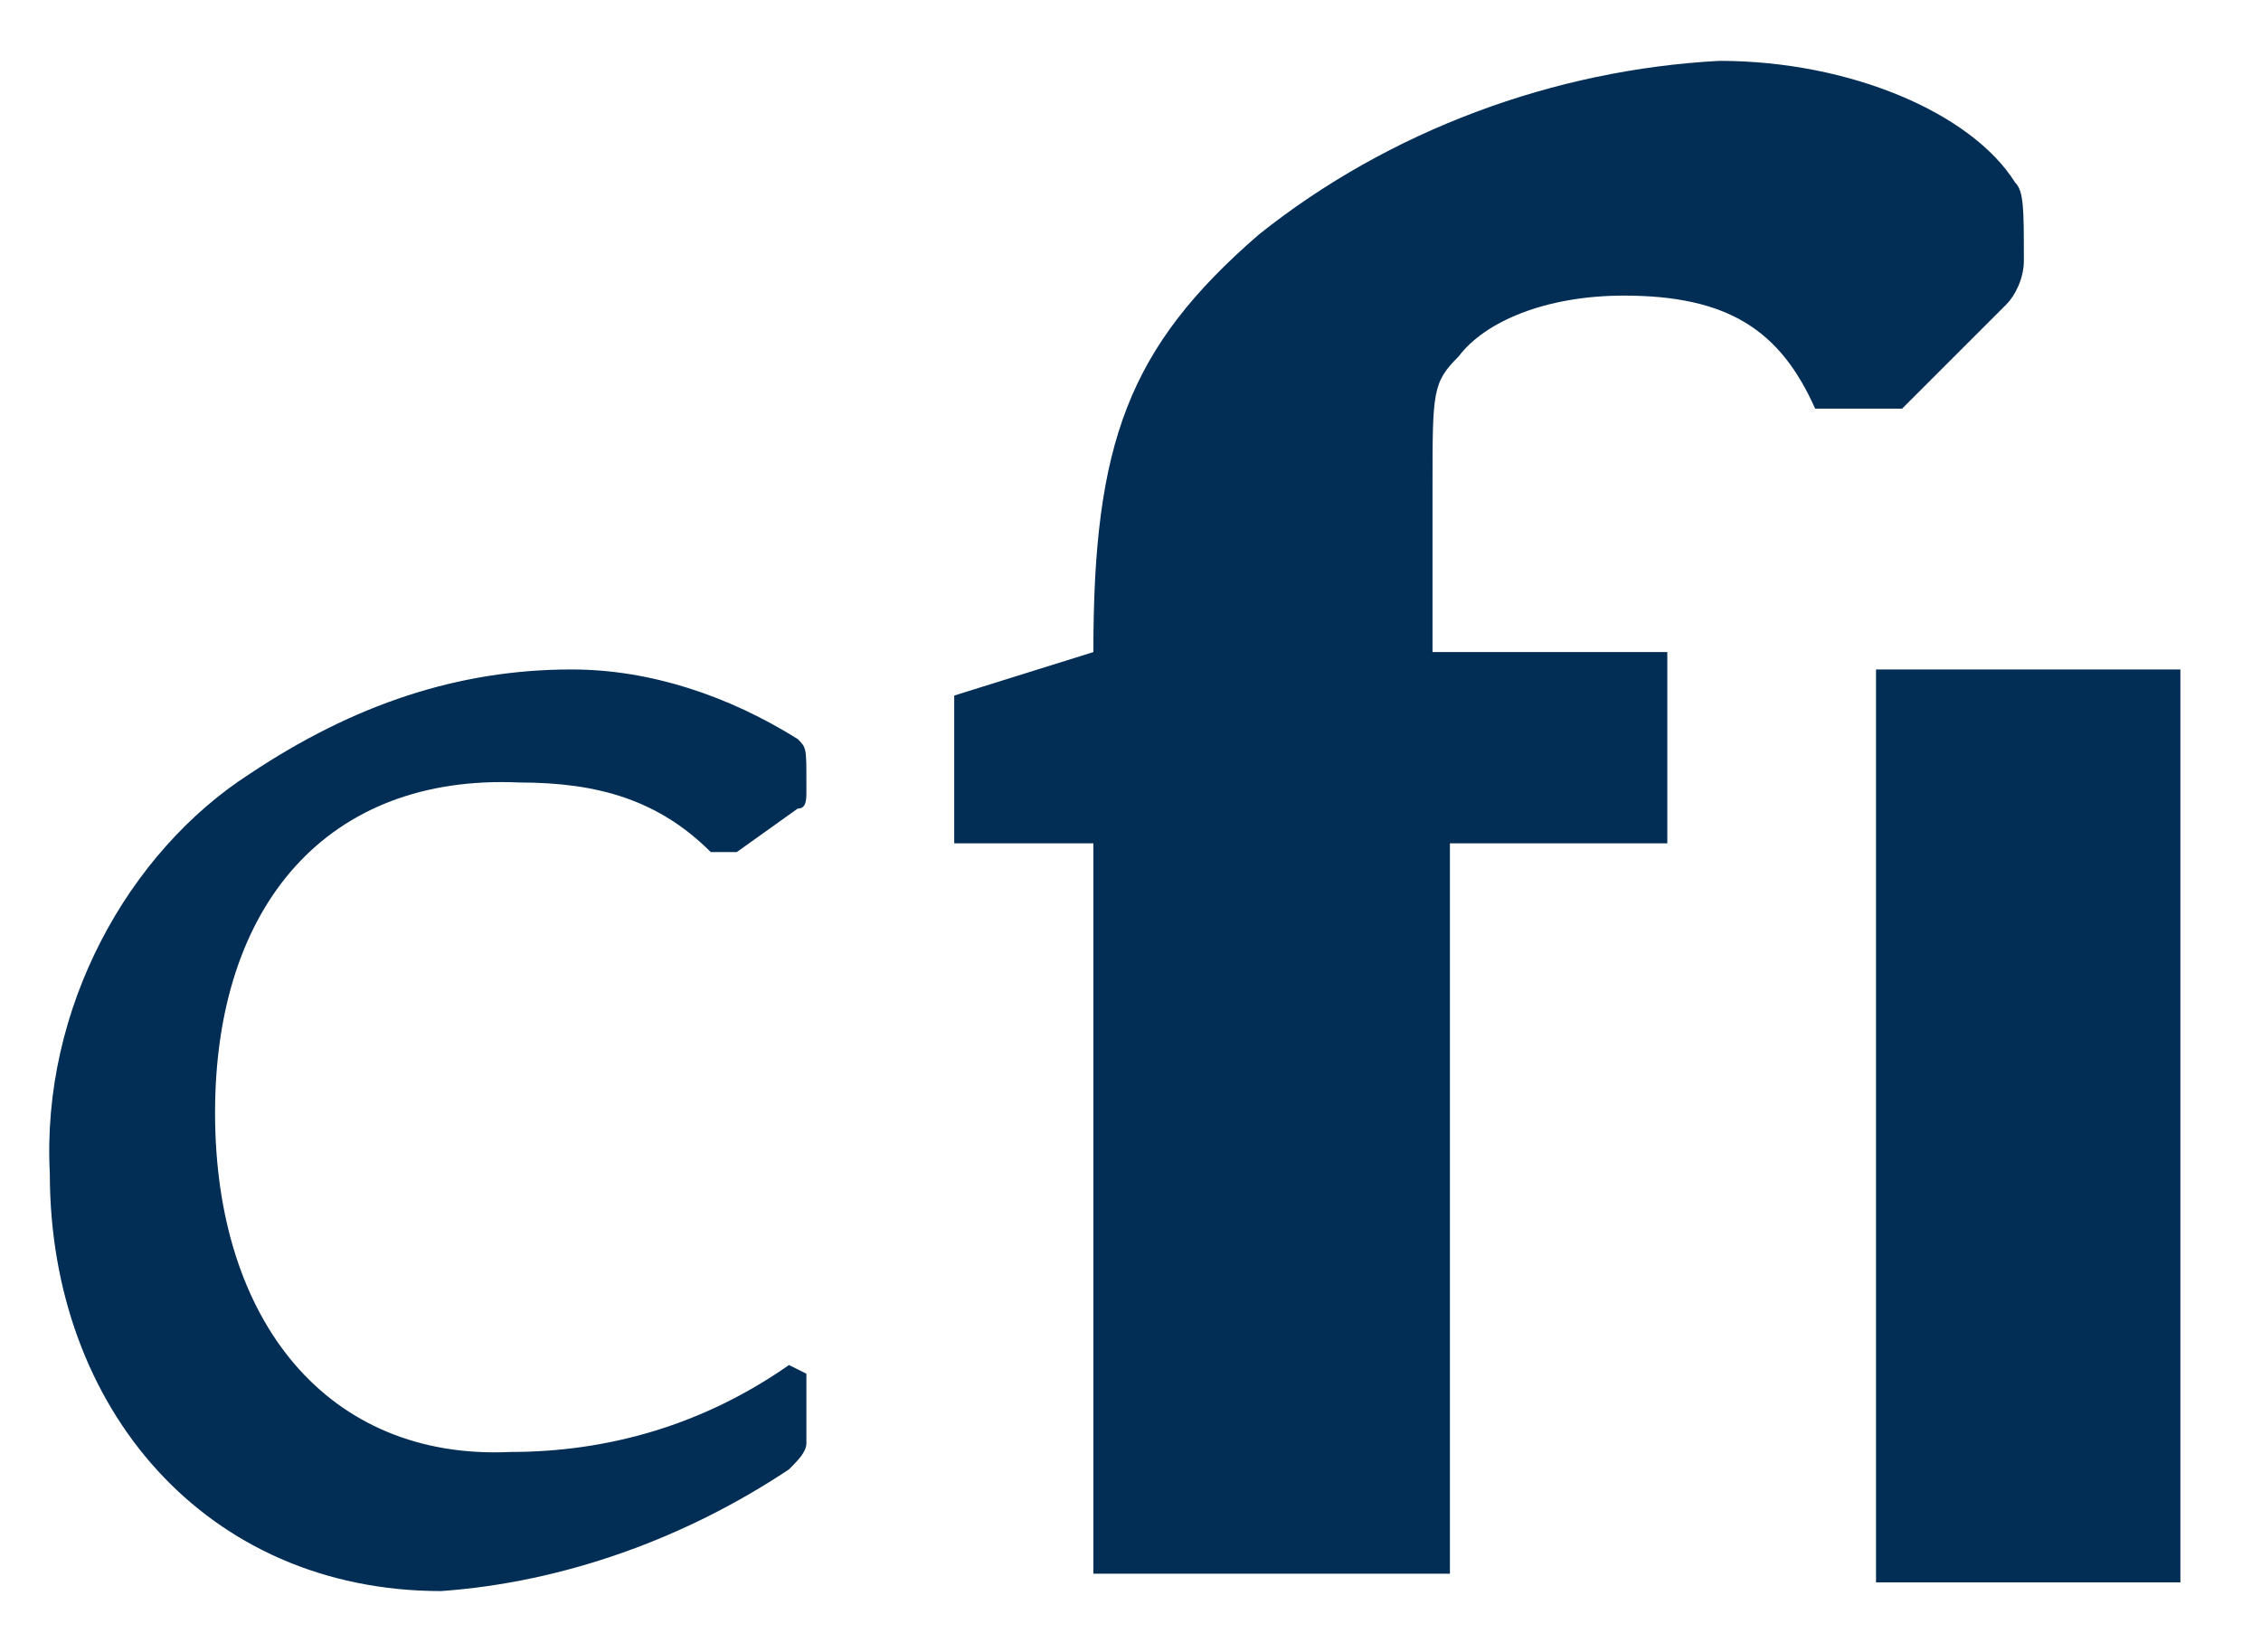 <svg width="26" height="19" viewBox="0 0 26 19" fill="none" xmlns="http://www.w3.org/2000/svg">
<path d="M6.573 7.7C7.473 7.7 8.373 8 9.173 8.5C9.273 8.6 9.273 8.6 9.273 9V9.1C9.273 9.2 9.273 9.3 9.173 9.3L8.473 9.8H8.173C7.573 9.2 6.873 9 5.973 9C3.773 8.9 2.473 10.4 2.473 12.8C2.473 15.2 3.773 16.8 5.873 16.7C6.973 16.7 8.073 16.4 9.073 15.7L9.273 15.8V16.6C9.273 16.7 9.173 16.8 9.073 16.9C7.873 17.7 6.473 18.2 5.073 18.3C2.373 18.3 0.573 16.2 0.573 13.5C0.473 11.6 1.473 9.8 2.873 8.9C4.073 8.1 5.273 7.7 6.573 7.7ZM19.773 0.7C21.273 0.7 22.673 1.3 23.173 2.1C23.273 2.2 23.273 2.4 23.273 3C23.273 3.2 23.173 3.4 23.073 3.5L21.873 4.7H20.873C20.473 3.8 19.873 3.4 18.673 3.4C17.773 3.4 17.073 3.7 16.773 4.1C16.473 4.4 16.473 4.5 16.473 5.6V7.5H19.173V9.7H16.673V18.1H12.573V9.7H10.973V8L12.573 7.5C12.573 5.1 12.973 4 14.473 2.7C15.973 1.5 17.873 0.8 19.773 0.7ZM25.073 7.7V18.2H21.573V7.7H25.073Z" fill="#022D55"/>
</svg>
